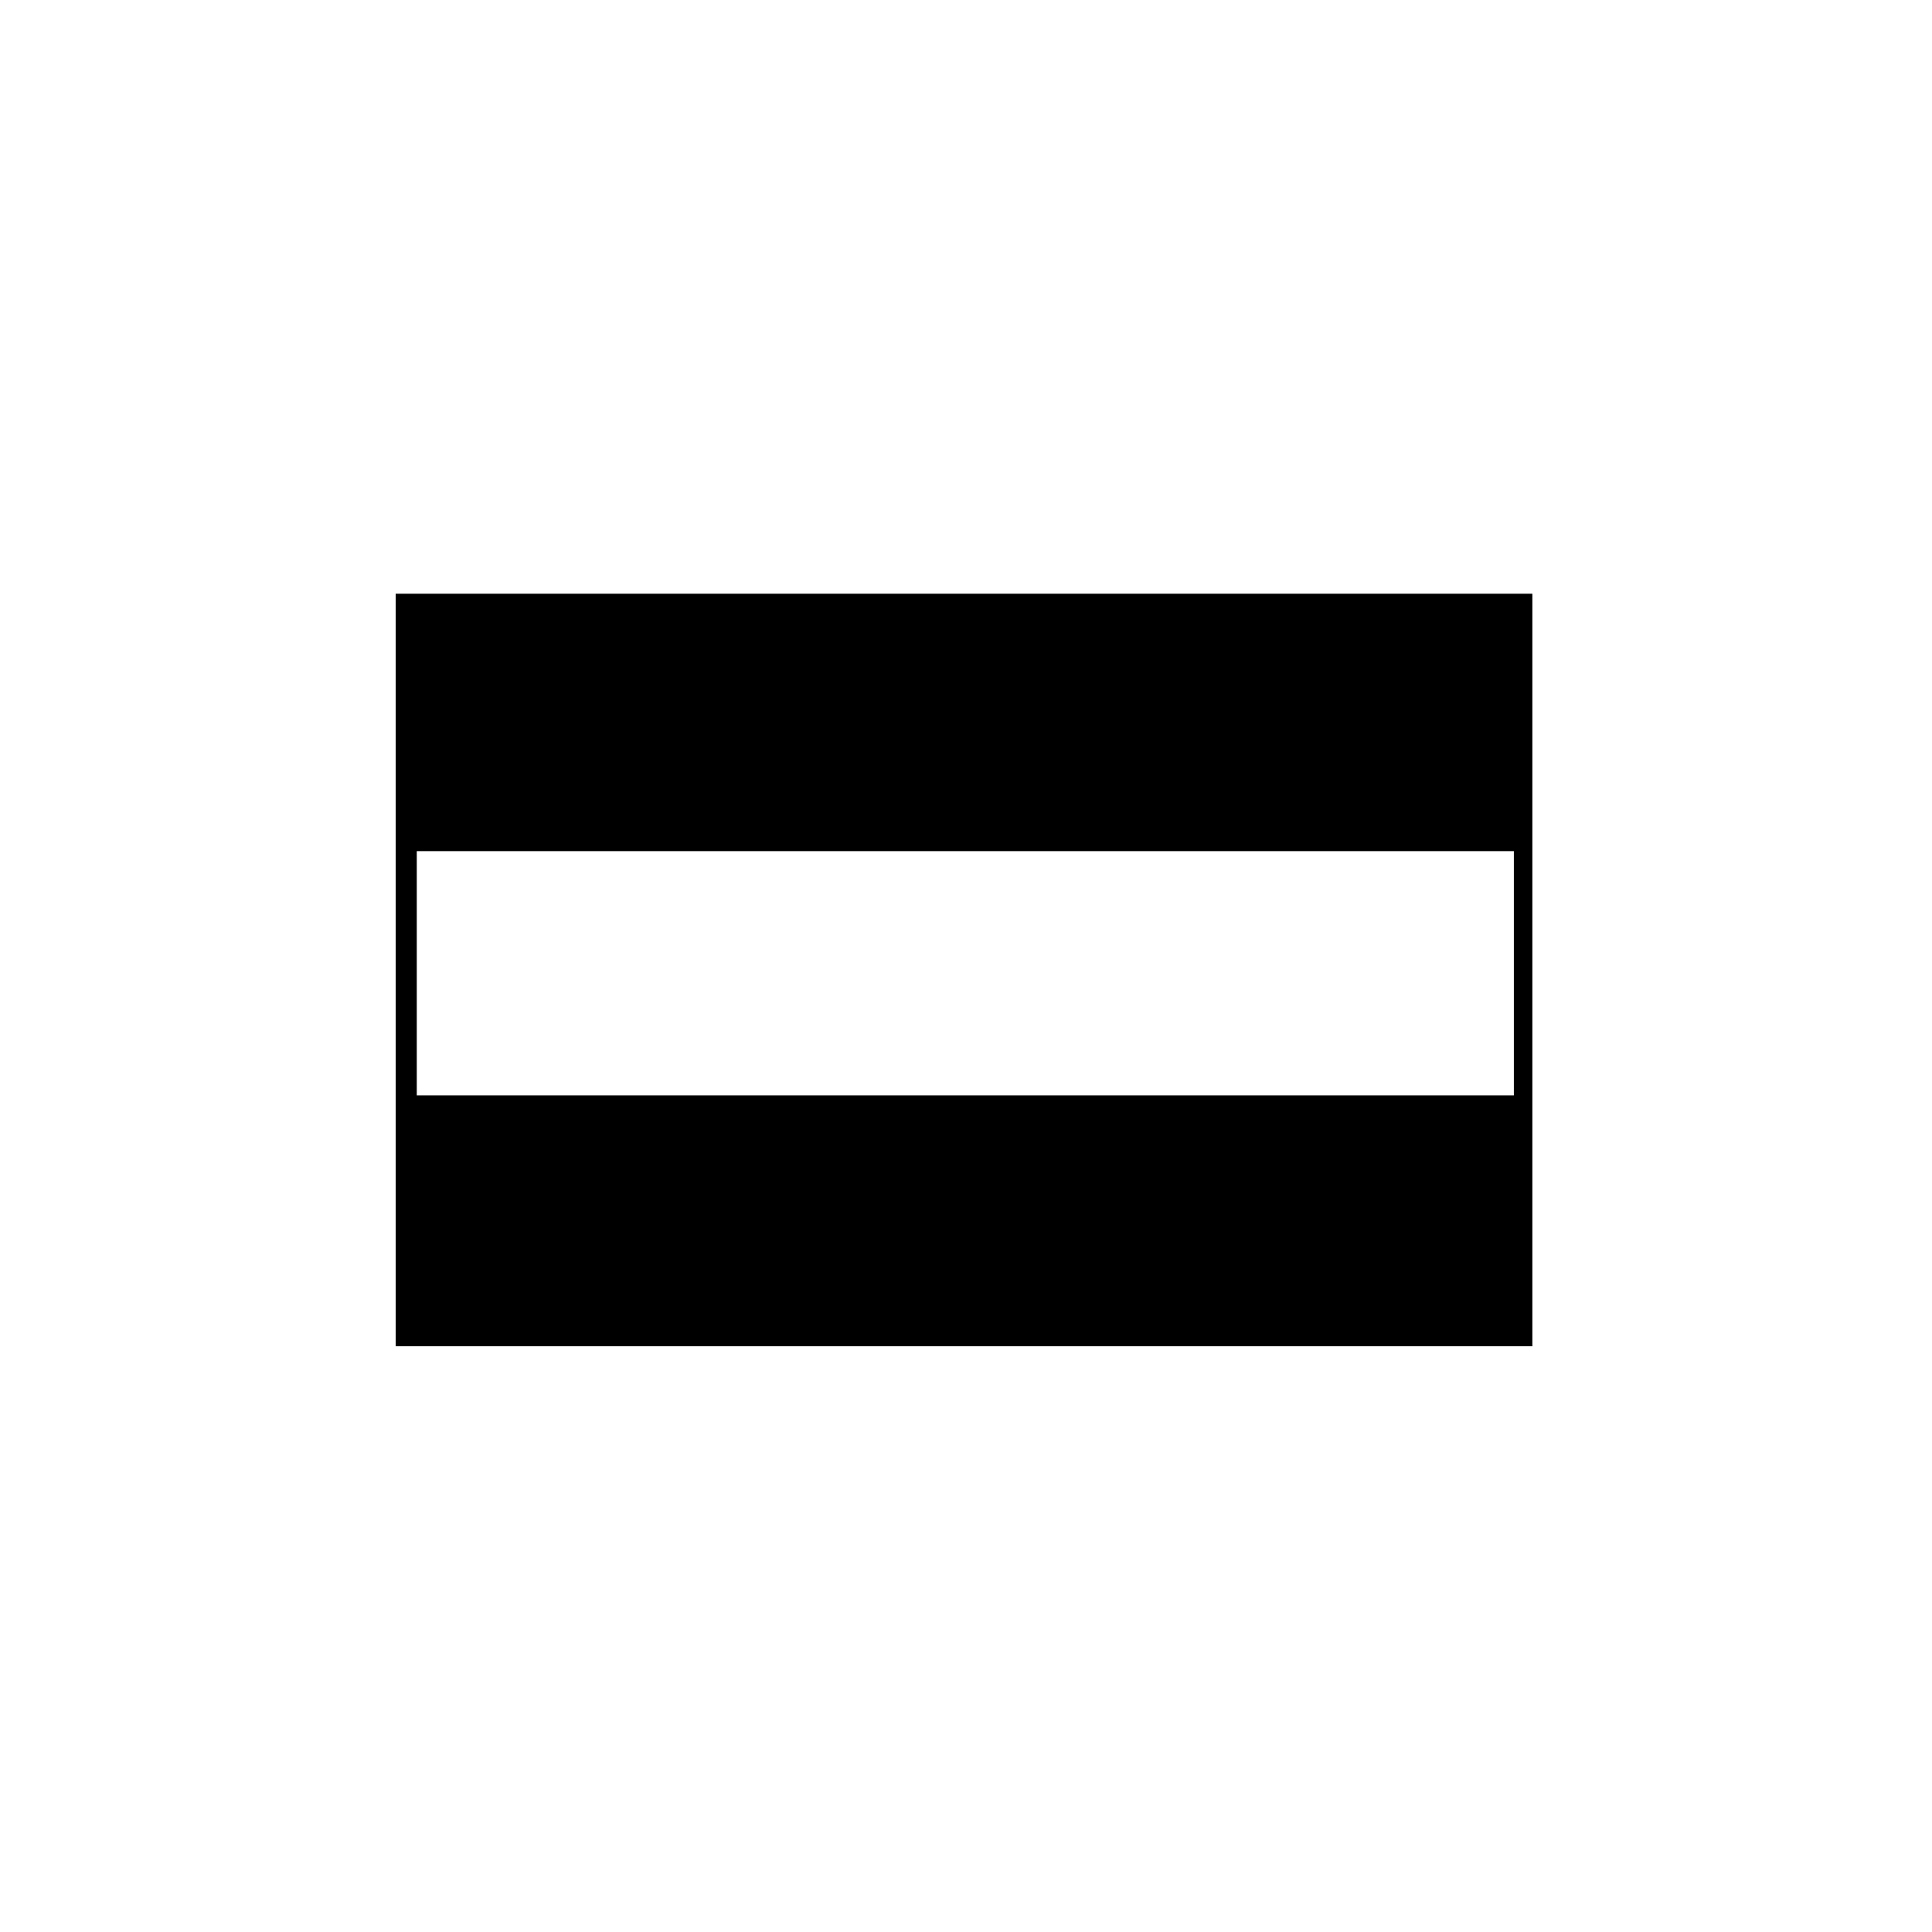 <?xml version="1.0" encoding="UTF-8"?>
<!-- Uploaded to: ICON Repo, www.iconrepo.com, Generator: ICON Repo Mixer Tools -->
<svg fill="#000000" width="800px" height="800px" version="1.1" viewBox="144 144 512 512" xmlns="http://www.w3.org/2000/svg">
 <path d="m550.09 301.34h-301.23v199.43h301.23zm-295.64 132.6v-64.379h290.74v64.727h-290.74z"/>
</svg>